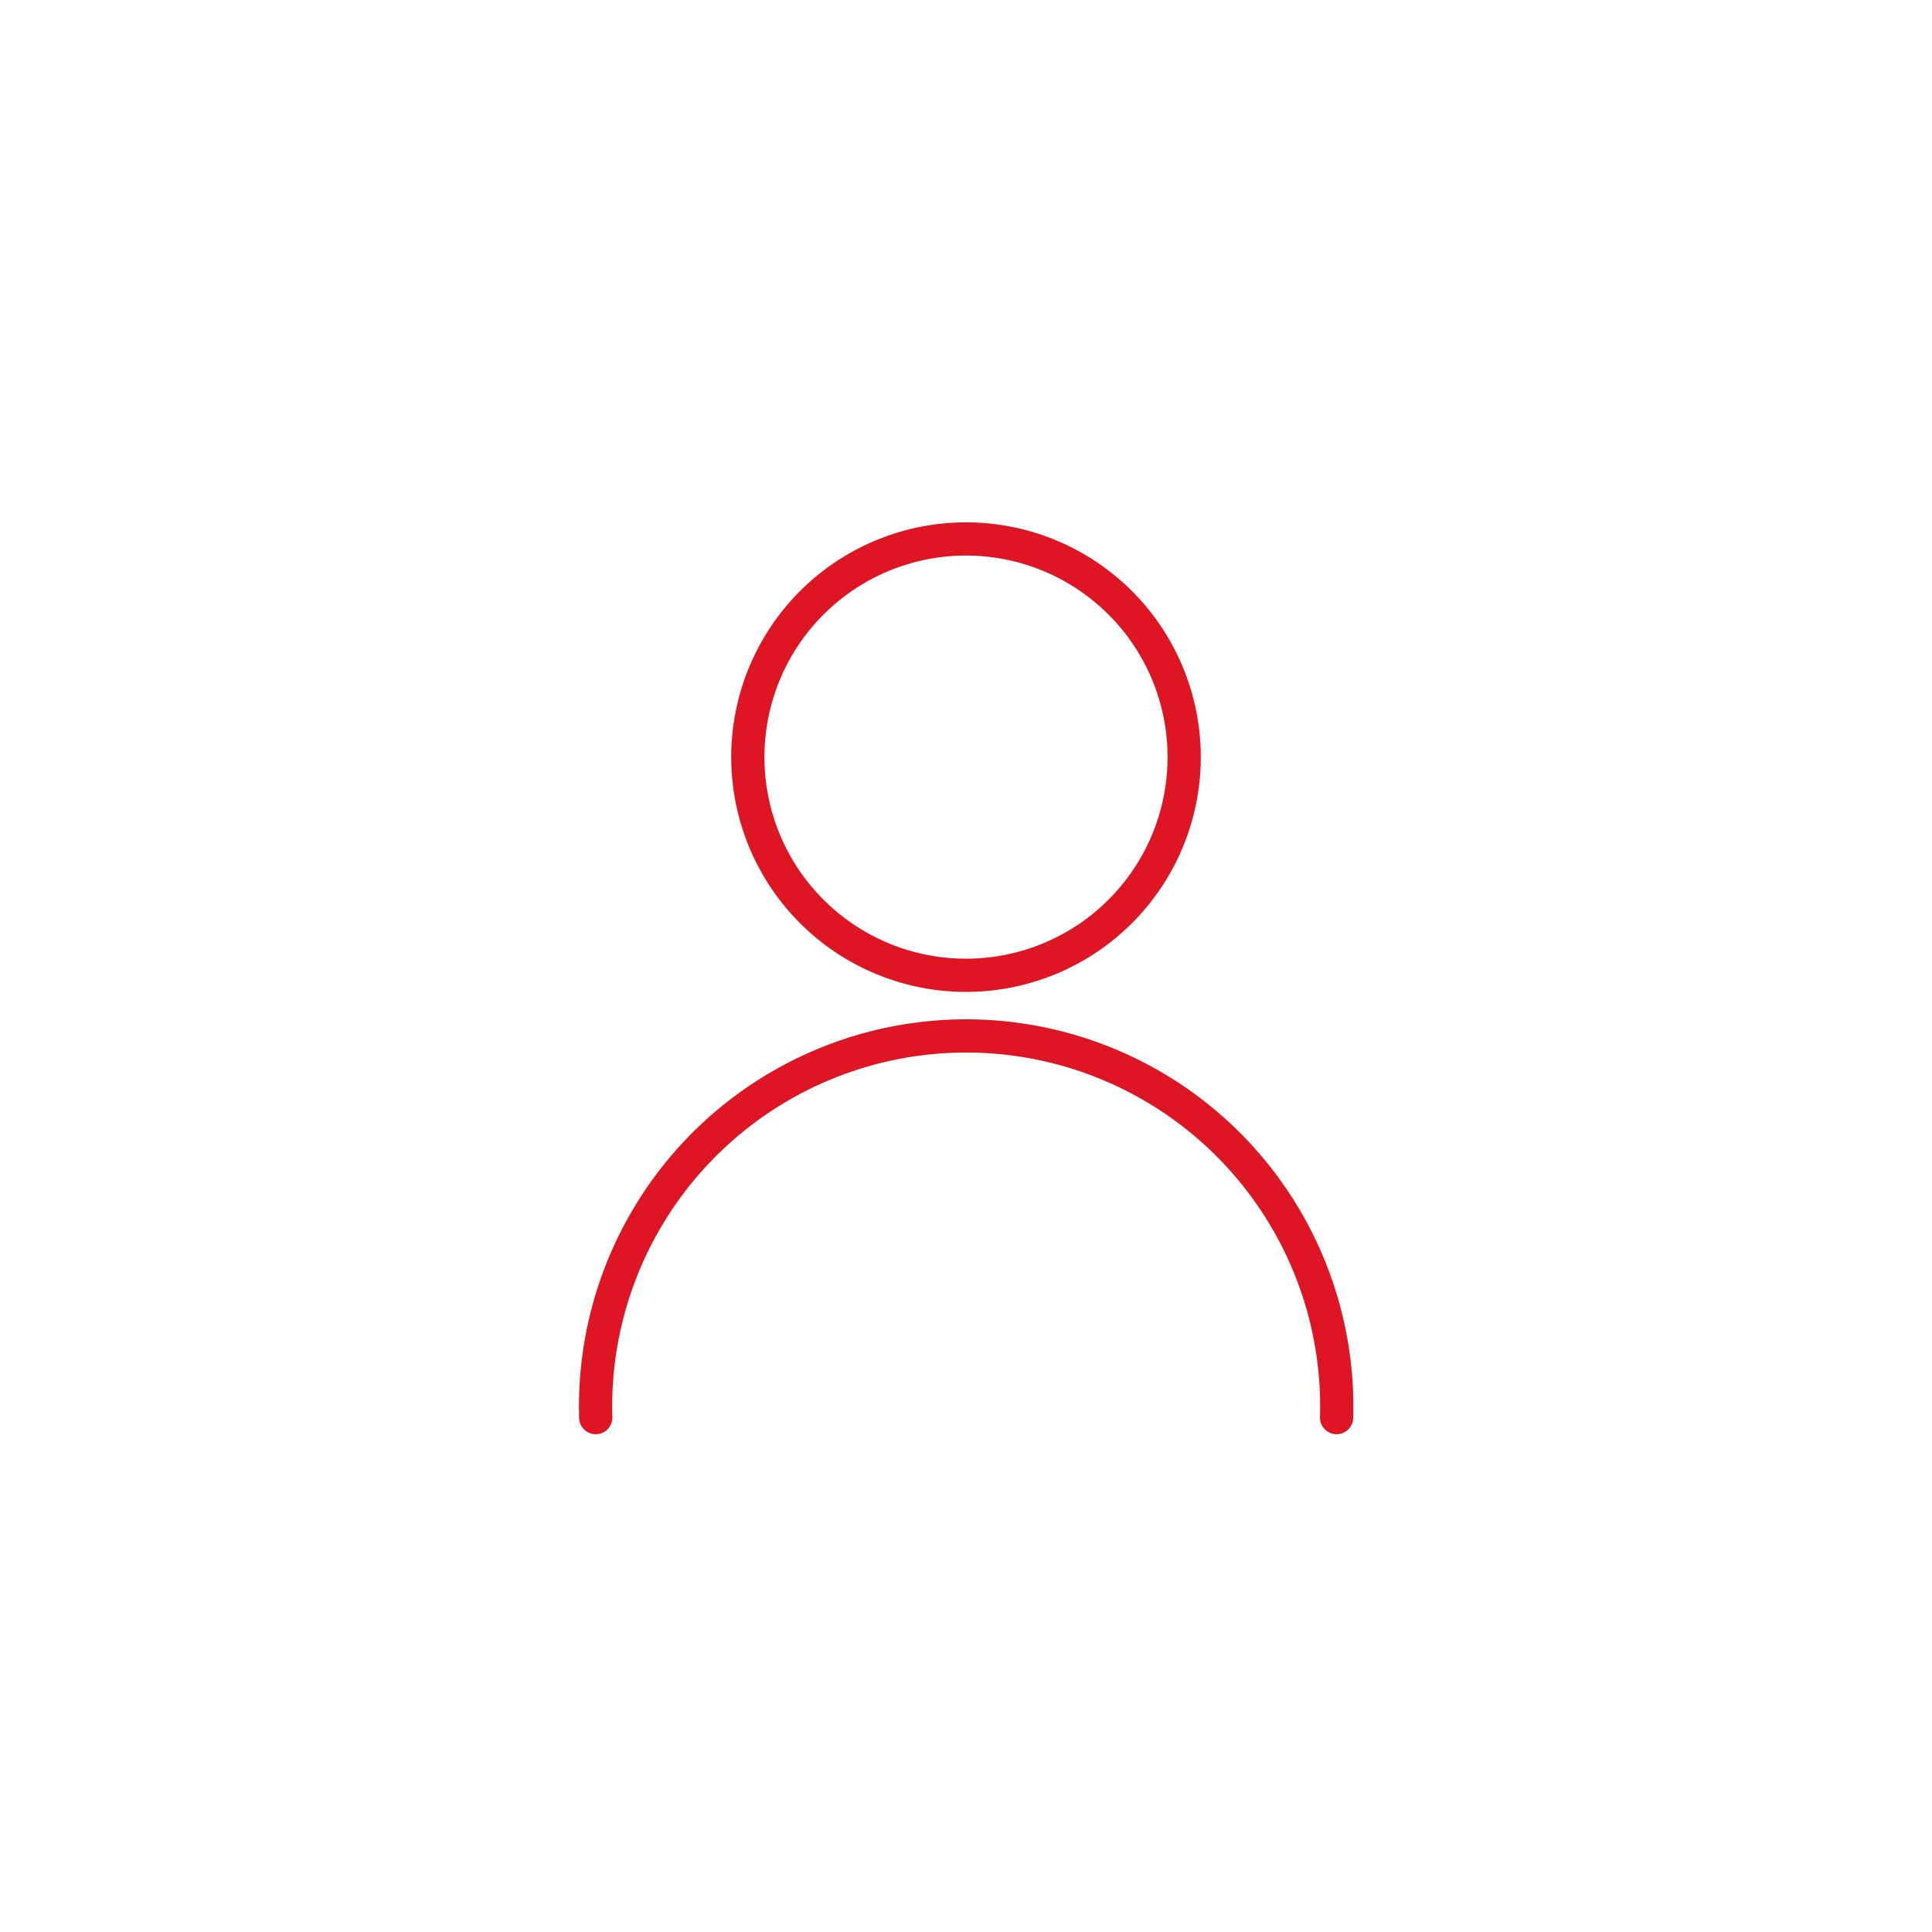 <svg xmlns="http://www.w3.org/2000/svg" viewBox="0 0 58.18 58.18"><defs><style>.cls-1,.cls-2{fill:none;}.cls-1{stroke:#de1523;stroke-linecap:round;stroke-linejoin:round;}</style></defs><g id="图层_2" data-name="图层 2"><g id="图层_1-2" data-name="图层 1"><path class="cls-1" d="M17.94,42.69a11.16,11.16,0,1,1,22.31,0M22.52,22.8a6.57,6.57,0,1,1,6.57,6.57,6.57,6.57,0,0,1-6.57-6.57Z"/><circle class="cls-2" cx="29.09" cy="29.09" r="29.09"/></g></g></svg>